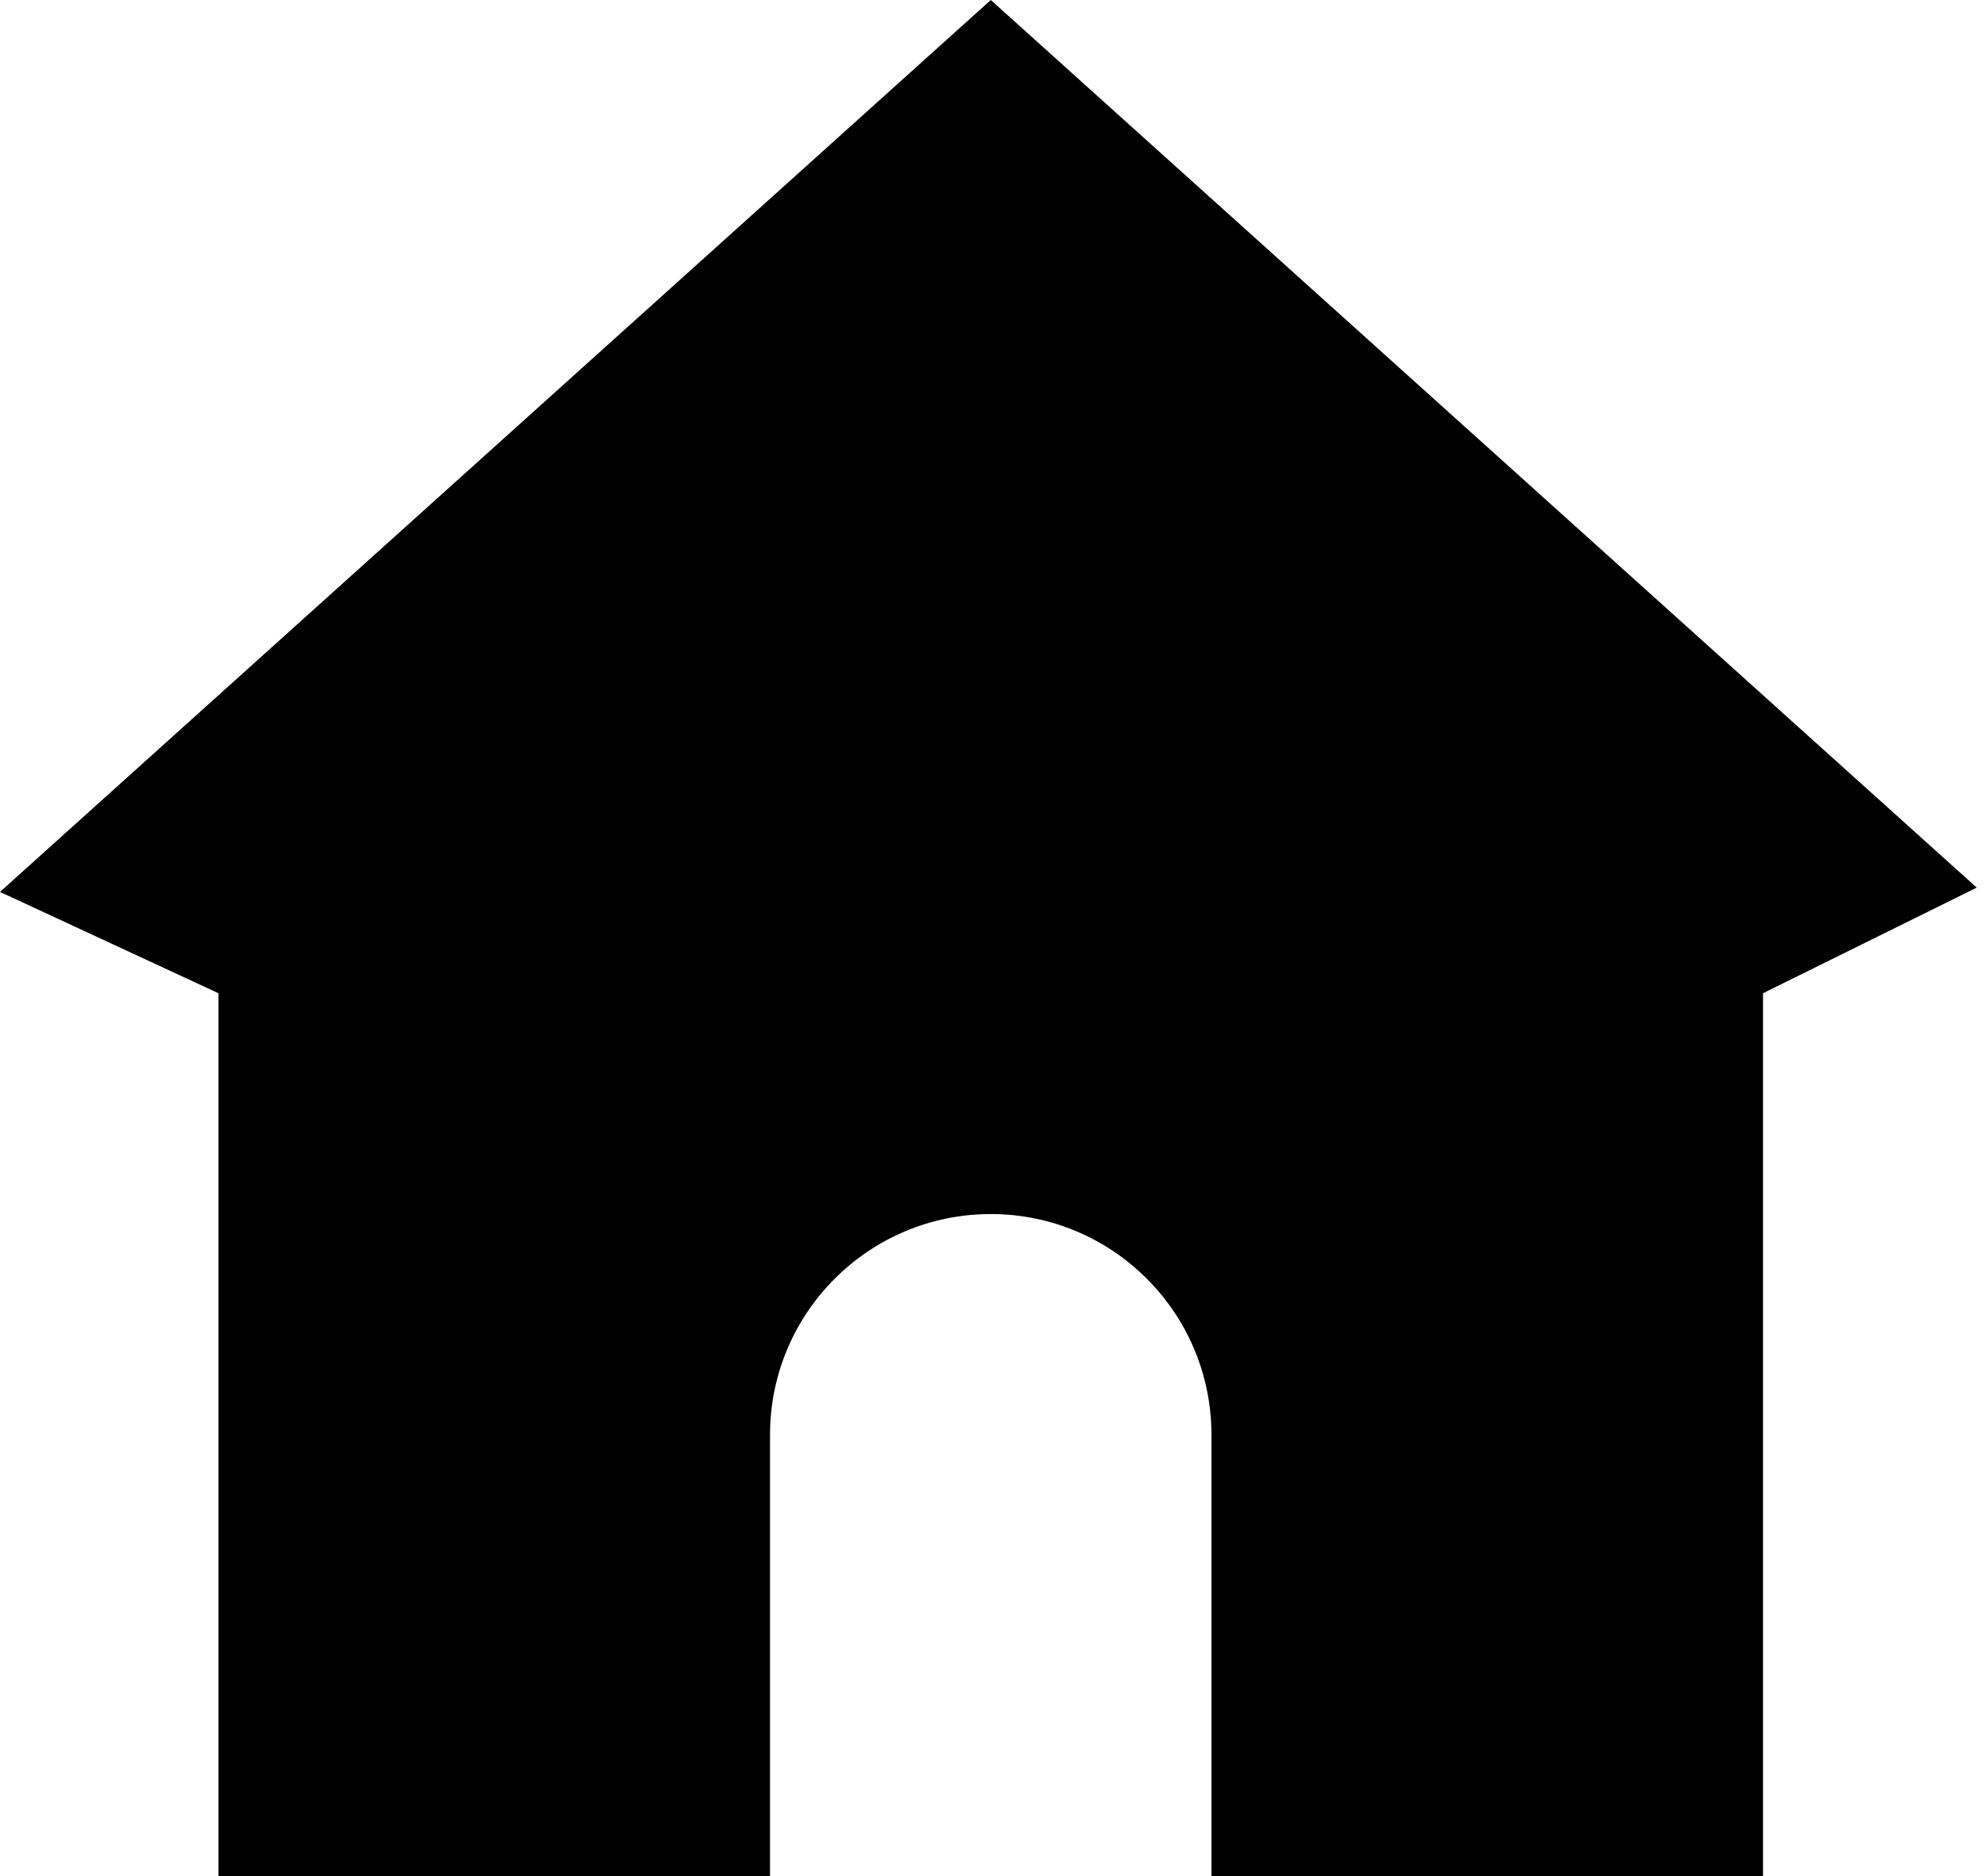 <?xml version="1.0" encoding="UTF-8"?>
<svg width="18px" height="17px" viewBox="0 0 18 17" version="1.1" xmlns="http://www.w3.org/2000/svg" xmlns:xlink="http://www.w3.org/1999/xlink">
    <title>Icon/home</title>
    <g id="Styleguide" stroke="none" stroke-width="1" fill="none" fill-rule="evenodd">
        <g id="Styleguide-/-Icons" transform="translate(-171, -319)" fill="#000000">
            <g id="Fill-1" transform="translate(171, 319)">
                <path d="M8.98,0 L-3.73034936e-13,8.082 L1.98,9 L1.98,17 L6.979,17 L6.979,13.002 C6.979,11.897 7.875,11.001 8.98,11.001 C10.085,11.001 10.98,11.897 10.98,13.002 L10.98,17 L10.98,17 L15.979,17 L15.979,9 L17.916,8.043 L8.98,0 Z"></path>
            </g>
        </g>
    </g>
</svg>